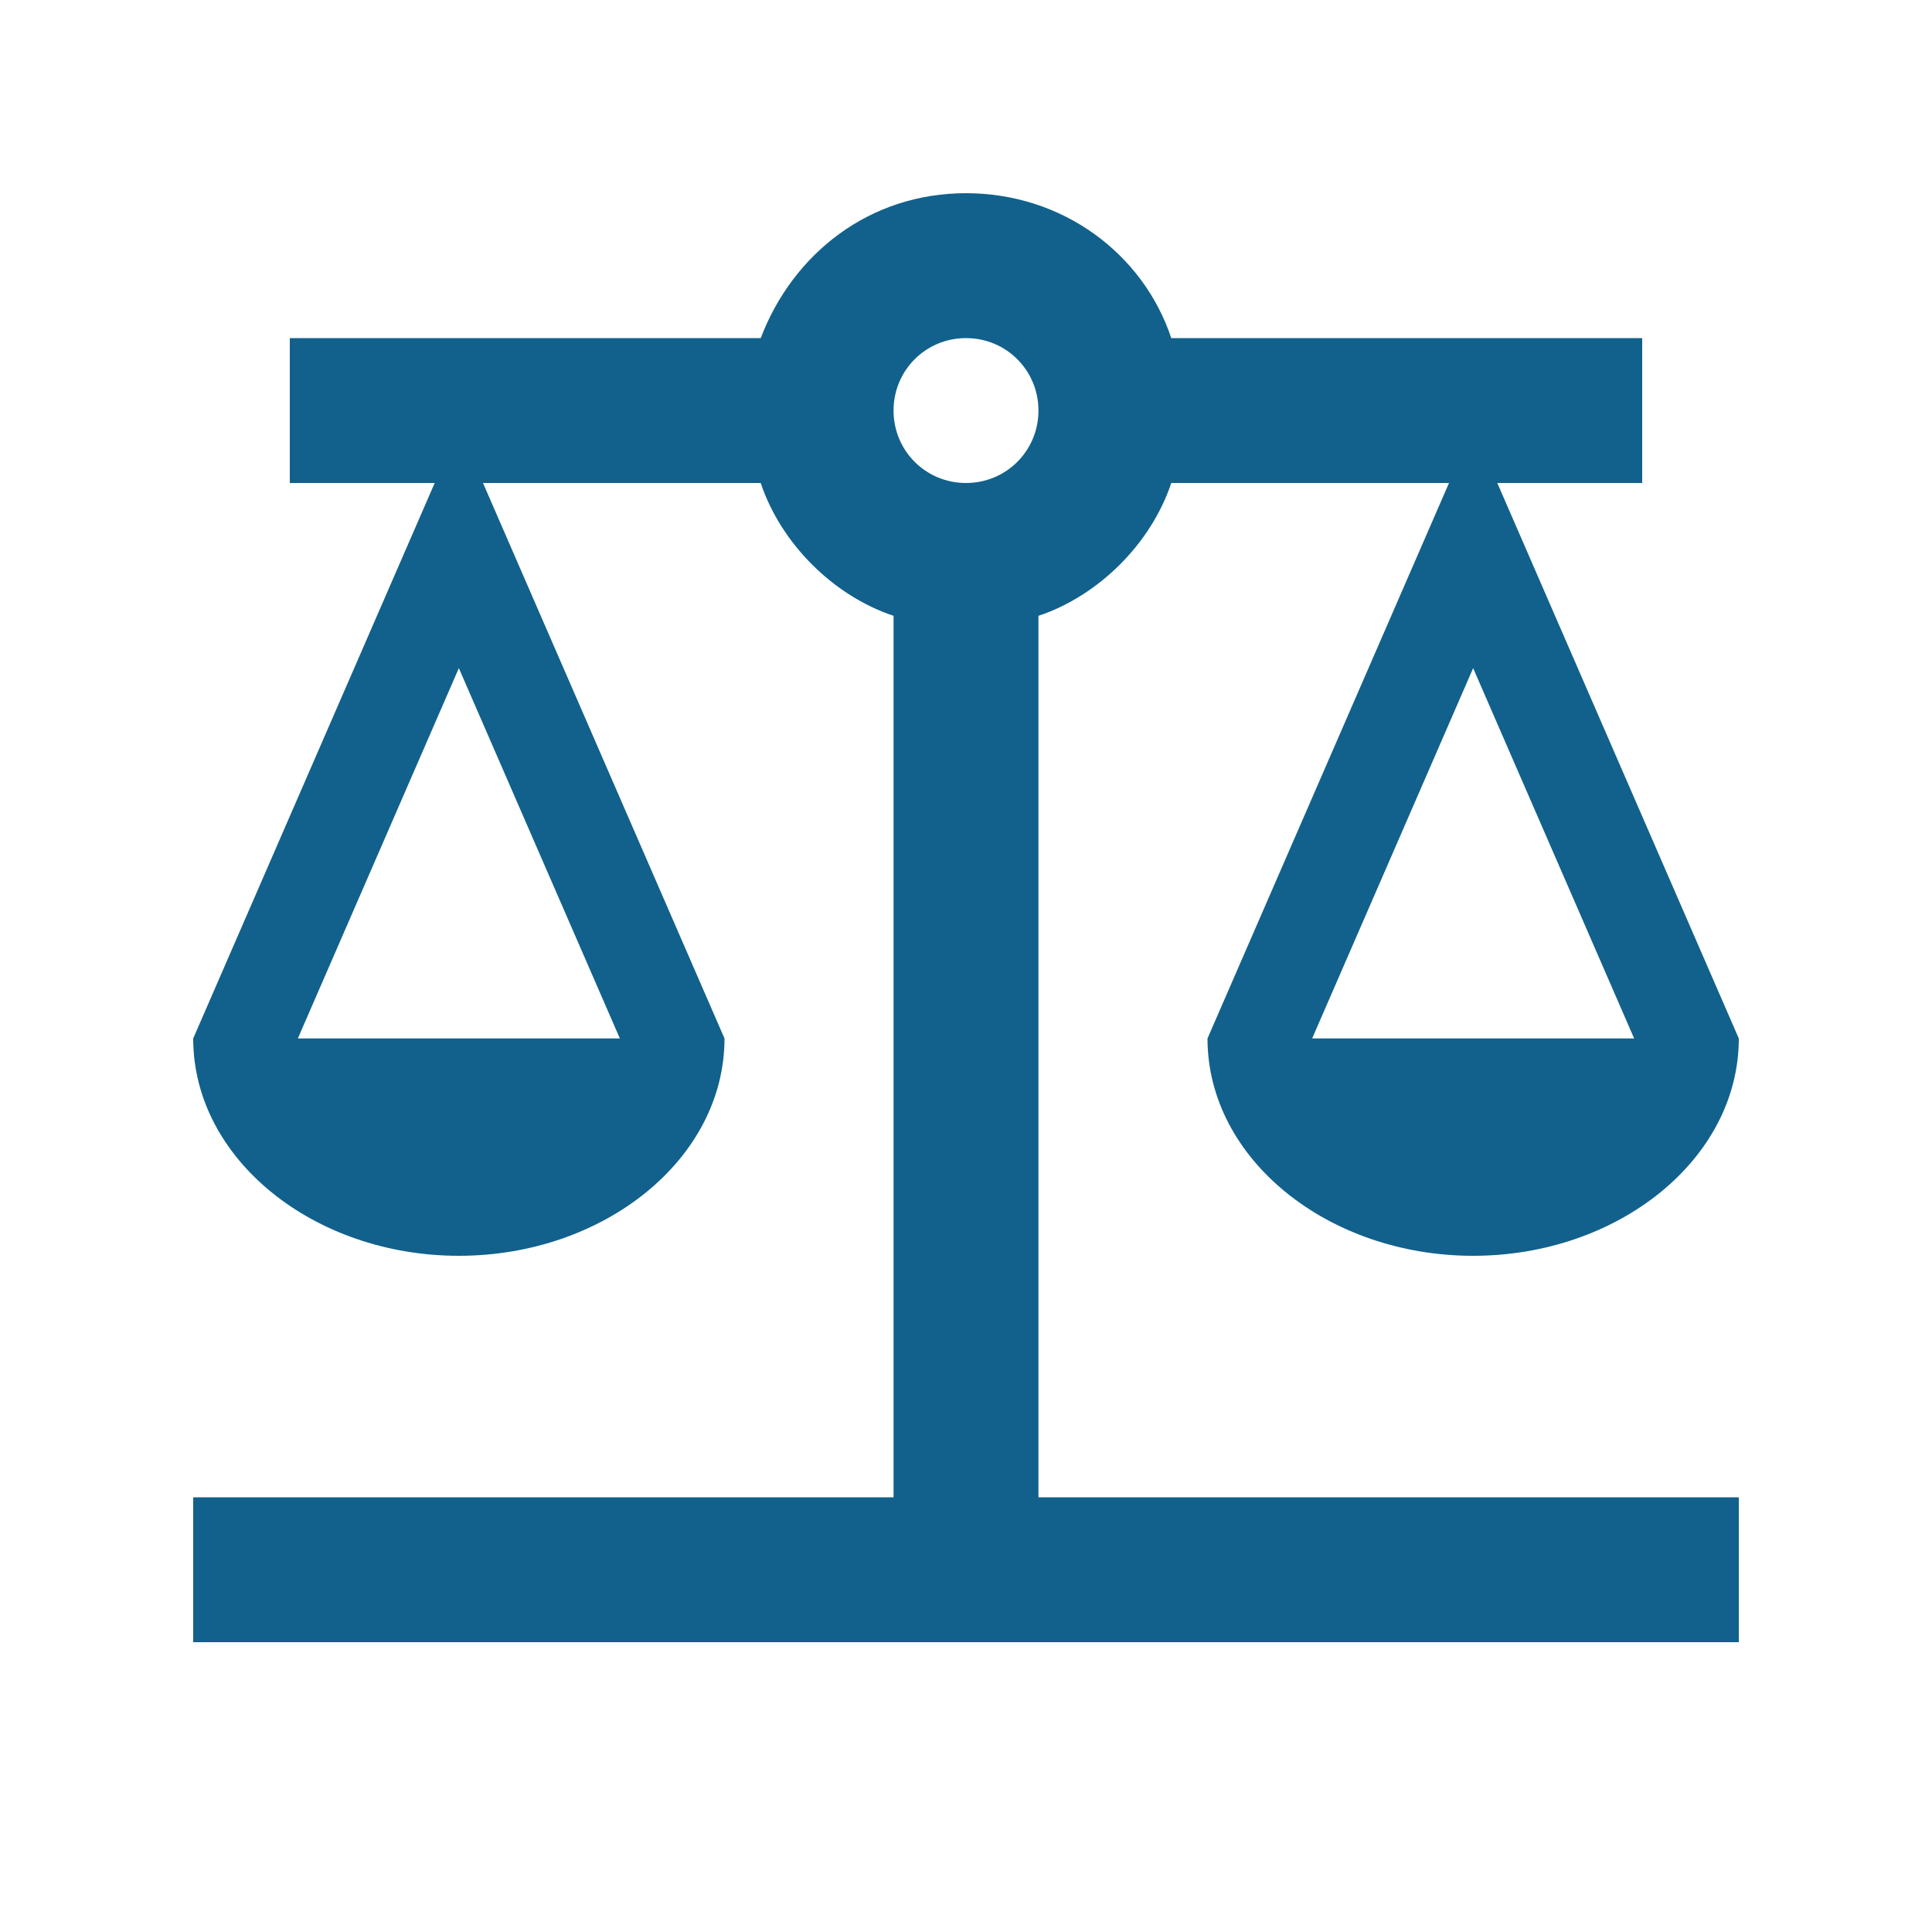 <?xml version="1.0" encoding="utf-8"?>
<!-- Generator: Adobe Illustrator 26.1.0, SVG Export Plug-In . SVG Version: 6.00 Build 0)  -->
<svg version="1.1" id="Livello_1" xmlns="http://www.w3.org/2000/svg" xmlns:xlink="http://www.w3.org/1999/xlink" x="0px" y="0px"
	 viewBox="0 0 48 48" style="enable-background:new 0 0 48 48;" xml:space="preserve">
<style type="text/css">
	.st0{fill:none;}
	.st1{fill:#11618C;}
</style>
<g>
	<rect y="0" class="st0" width="48" height="48"/>
</g>
<g>
	<path class="st1" d="M25.8,15.3c1.5-0.5,2.8-1.8,3.3-3.3H36l-6,13.8c0,3,3,5.4,6.6,5.4c3.6,0,6.6-2.4,6.6-5.4l-6-13.8h3.6V8.4H29.1
		c-0.7-2.1-2.7-3.6-5.1-3.6s-4.3,1.5-5.1,3.6H7.2V12h3.6l-6,13.8c0,3,3,5.4,6.6,5.4s6.6-2.4,6.6-5.4L12,12h6.9
		c0.5,1.5,1.8,2.8,3.3,3.3v21.9H4.8v3.6h38.4v-3.6H25.8V15.3z M40.6,25.8h-8l4-9.2L40.6,25.8z M15.4,25.8h-8l4-9.2L15.4,25.8z
		 M24,12c-1,0-1.8-0.8-1.8-1.8S23,8.4,24,8.4c1,0,1.8,0.8,1.8,1.8S25,12,24,12z"/>
</g>
</svg>
